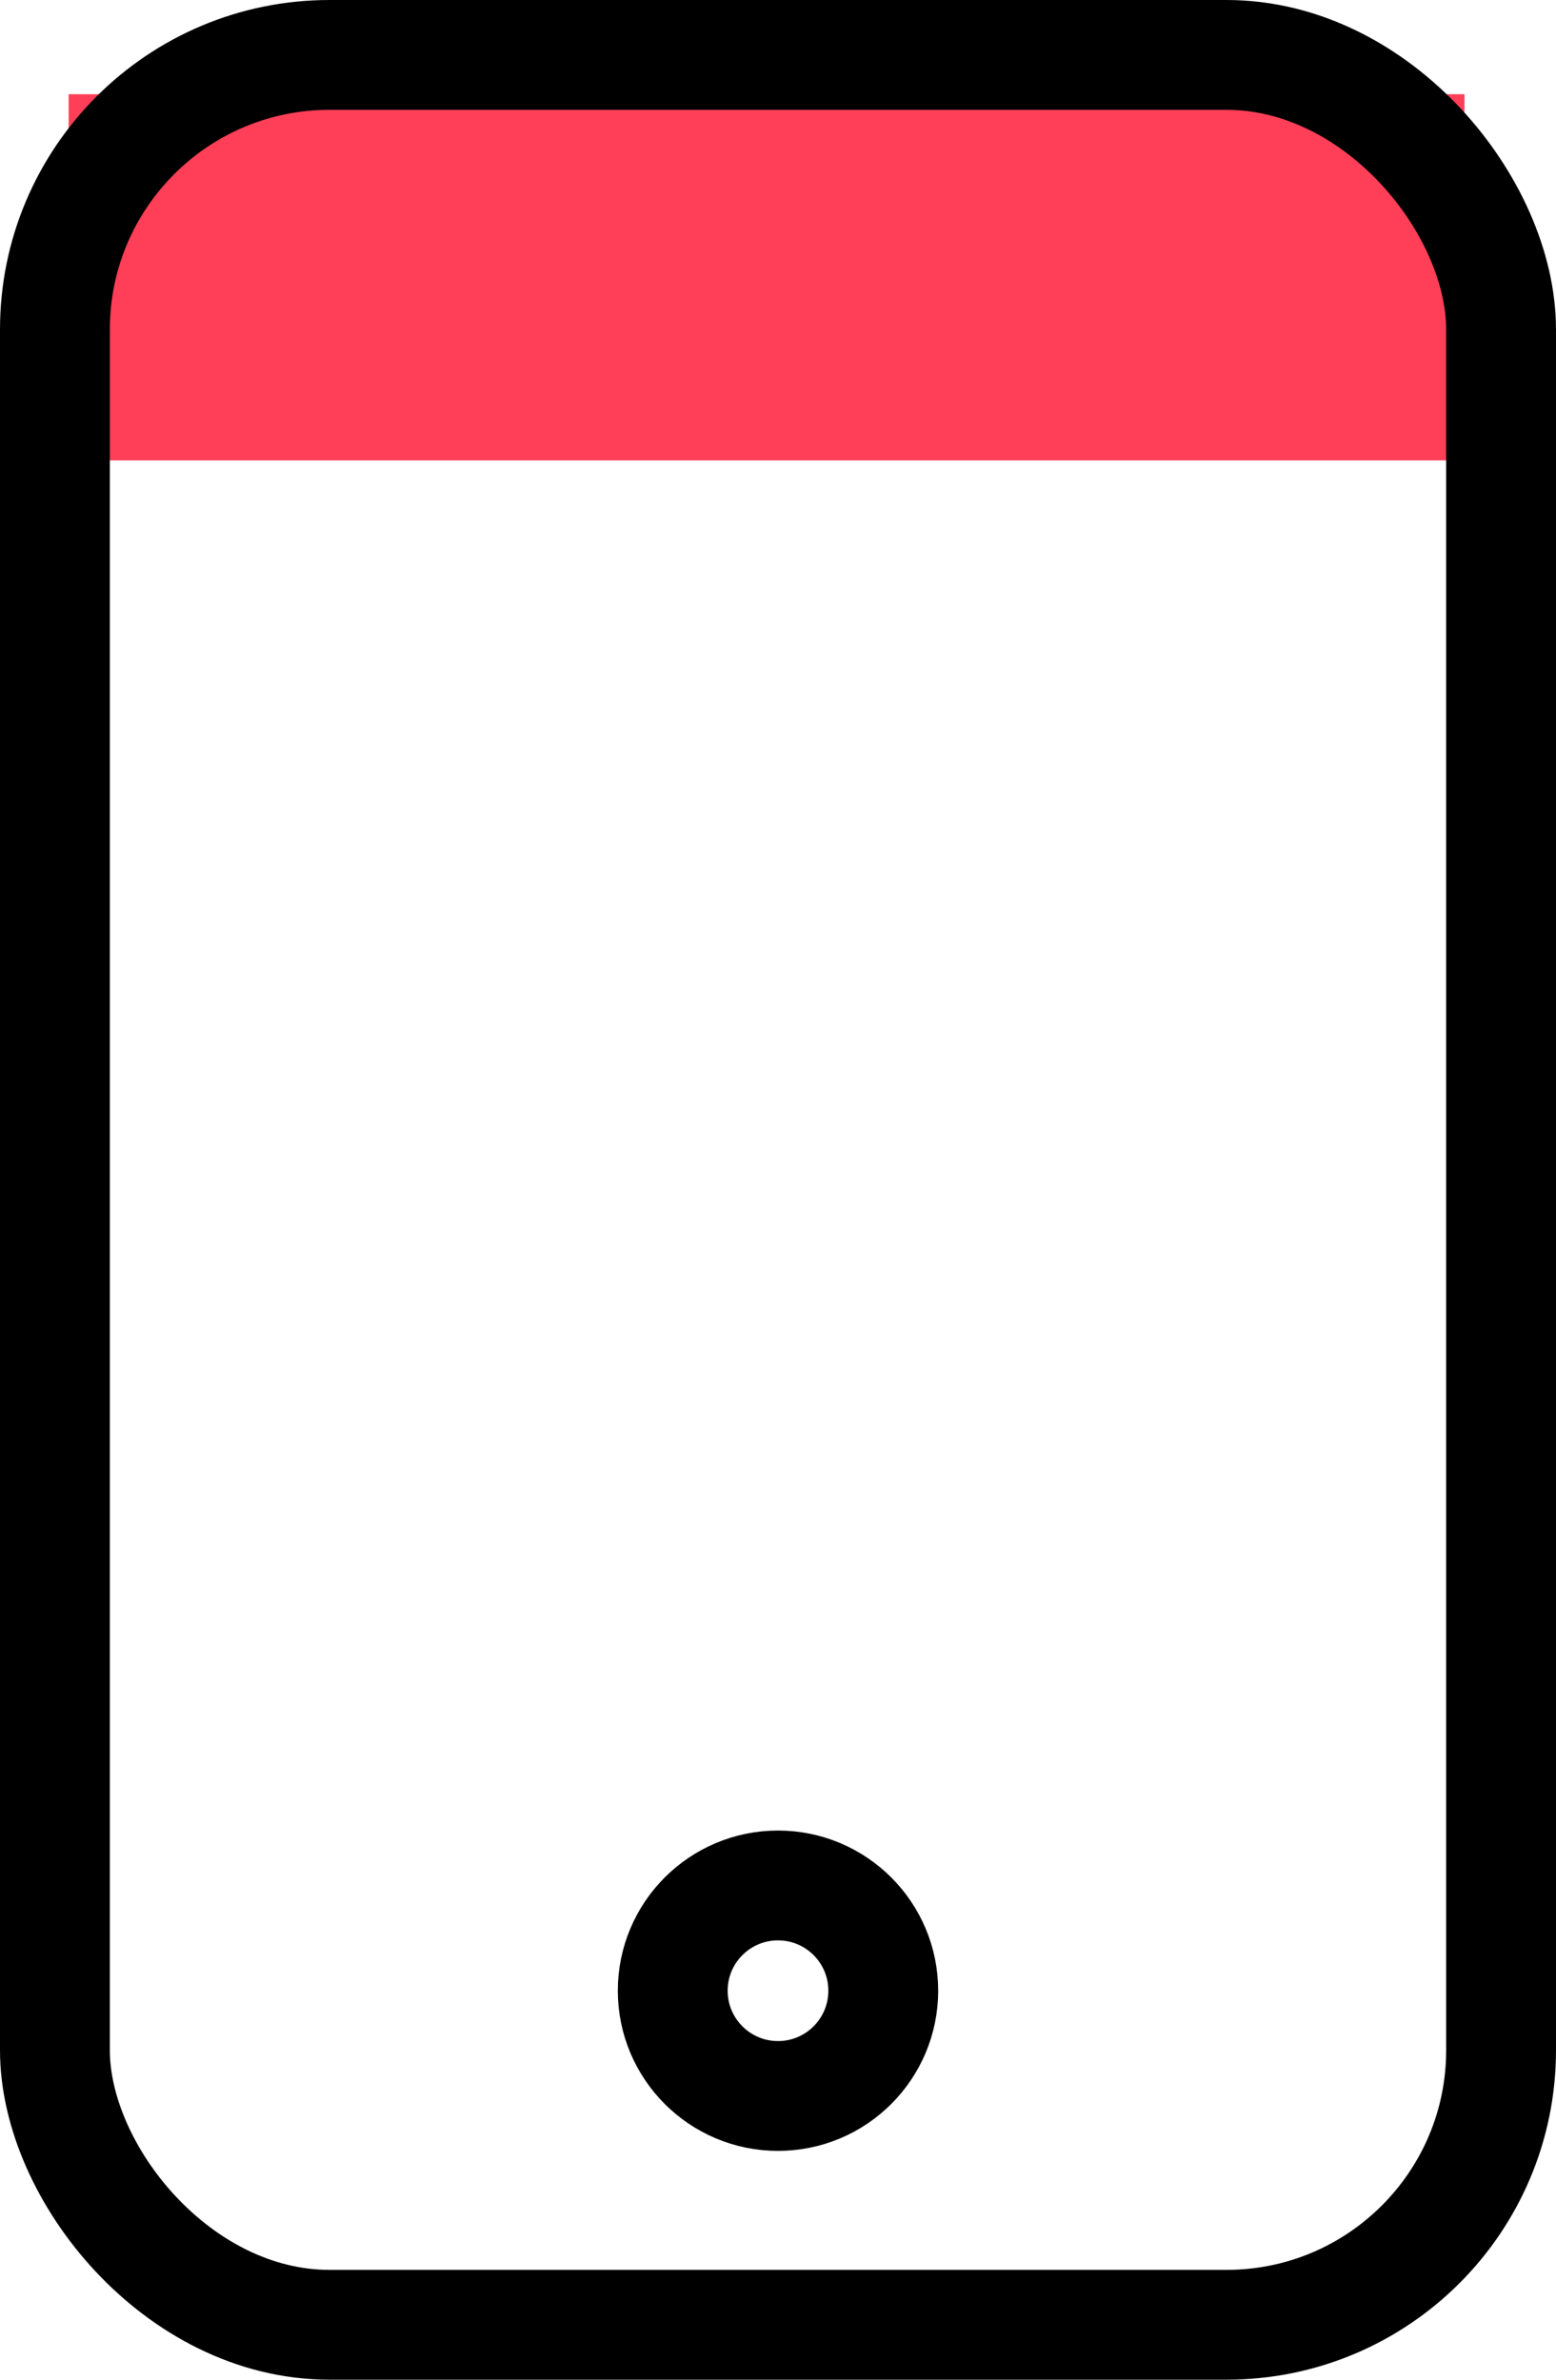 <?xml version="1.0" encoding="UTF-8"?>
<svg width="68px" height="104px" viewBox="0 0 68 104" version="1.1" xmlns="http://www.w3.org/2000/svg" xmlns:xlink="http://www.w3.org/1999/xlink">
    <title>3-icono/GIFs/App parent</title>
    <g id="01-LP" stroke="none" stroke-width="1" fill="none" fill-rule="evenodd">
        <g id="1440-LP-02" transform="translate(-226, -2651)">
            <g id="controle-parents" transform="translate(122, 2488)">
                <g id="app" transform="translate(0, 163)">
                    <g id="Group" transform="translate(104, 0)">
                        <rect id="Rectangle" fill="#FF3F57" x="3" y="4.118" width="61" height="16"></rect>
                        <rect id="Rectangle" stroke="#000000" stroke-width="4.8" x="2.4" y="2.4" width="63.2" height="99.2" rx="12"></rect>
                        <circle id="Oval" stroke="#000000" stroke-width="4.8" cx="34" cy="87" r="4.6"></circle>
                    </g>
                </g>
            </g>
        </g>
    </g>
</svg>